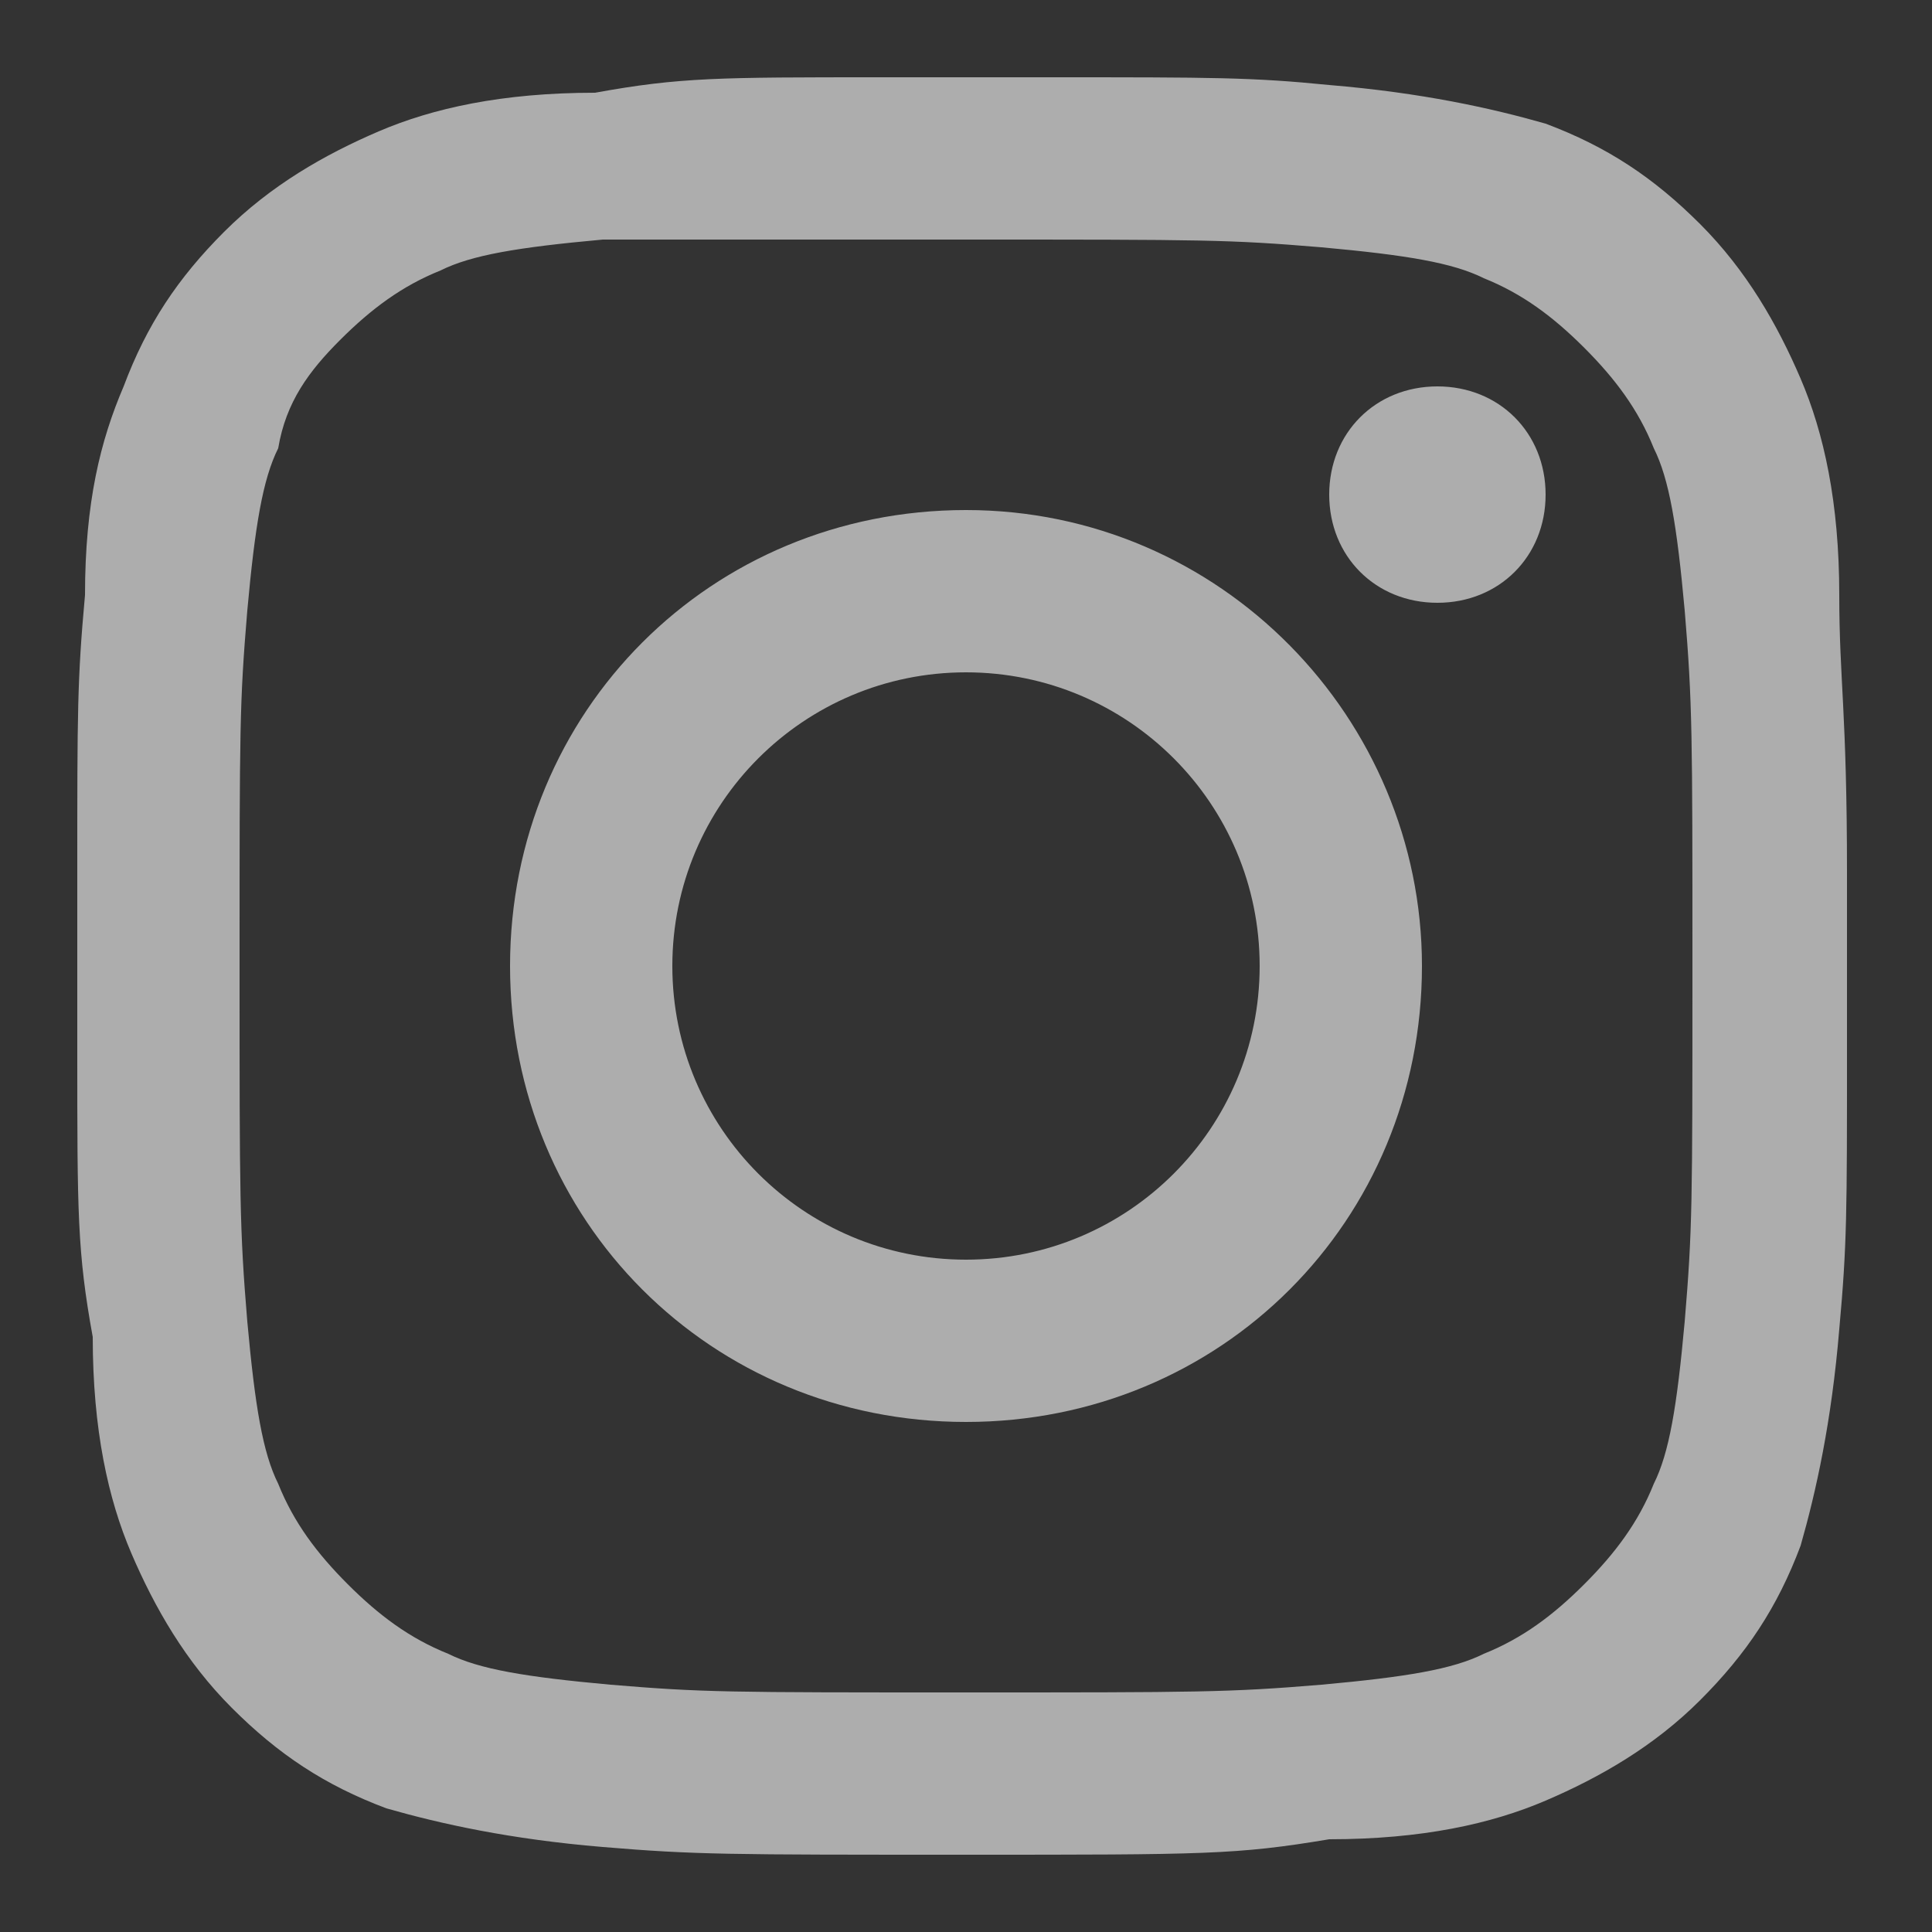 <?xml version="1.0" encoding="utf-8"?>
<!-- Generator: Adobe Illustrator 24.1.0, SVG Export Plug-In . SVG Version: 6.00 Build 0)  -->
<svg version="1.1" id="Laag_1" xmlns="http://www.w3.org/2000/svg" xmlns:xlink="http://www.w3.org/1999/xlink" x="0px" y="0px"
	 viewBox="0 0 25 25" style="enable-background:new 0 0 25 25;" xml:space="preserve">
<rect x="0" y="0" width="25" height="25" fill="#333333" stroke="none"/>
<style type="text/css">
	.st0{opacity:0.6;}
	.st1{fill-rule:evenodd;clip-rule:evenodd;fill:#FFFFFF;}
</style>
<g id="Insta" class="st0">
	<path class="st1" d="M18.6,5c-0.8,0-1.4,0.6-1.4,1.4s0.6,1.4,1.4,1.4S20,7.2,20,6.4S19.4,5,18.6,5z M12.5,8.7
		c2.1,0,3.8,1.7,3.8,3.8s-1.7,3.8-3.8,3.8s-3.8-1.7-3.8-3.8C8.7,10.4,10.4,8.7,12.5,8.7z M12.5,6.6c-3.3,0-5.9,2.6-5.9,5.9
		s2.6,5.9,5.9,5.9s5.9-2.6,5.9-5.9C18.4,9.3,15.8,6.6,12.5,6.6z M13.6,1c2.1,0,2.6,0,3.6,0.1c1.2,0.1,2.1,0.3,2.8,0.5
		c0.8,0.3,1.4,0.7,2,1.3s1,1.3,1.3,2s0.5,1.6,0.5,2.8c0,1.1,0.1,1.5,0.1,3.6v2.3c0,2.1,0,2.5-0.1,3.6c-0.1,1.2-0.3,2.1-0.5,2.8
		c-0.3,0.8-0.7,1.4-1.3,2c-0.6,0.6-1.3,1-2,1.3s-1.6,0.5-2.8,0.5C16,24,15.6,24,12.5,24S9,24,7.8,23.9S5.7,23.6,5,23.4
		c-0.8-0.3-1.4-0.7-2-1.3s-1-1.3-1.3-2s-0.5-1.6-0.5-2.8C1,16.2,1,15.7,1,13.6v-2.3c0-2.1,0-2.5,0.1-3.6c0-1.2,0.2-2,0.5-2.7
		c0.3-0.8,0.7-1.4,1.3-2s1.3-1,2-1.3s1.6-0.5,2.8-0.5C8.8,1,9.3,1,11.4,1H13.6z M12.5,3.1c3.1,0,3.4,0,4.6,0.1
		c1.1,0.1,1.7,0.2,2.1,0.4c0.5,0.2,0.9,0.5,1.3,0.9s0.7,0.8,0.9,1.3c0.2,0.4,0.3,1,0.4,2.1c0.1,1.2,0.1,1.6,0.1,4.6
		c0,3.1,0,3.4-0.1,4.6c-0.1,1.1-0.2,1.7-0.4,2.1c-0.2,0.5-0.5,0.9-0.9,1.3s-0.8,0.7-1.3,0.9c-0.4,0.2-1,0.3-2.1,0.4
		c-1.2,0.1-1.6,0.1-4.6,0.1c-3.1,0-3.4,0-4.6-0.1c-1.1-0.1-1.7-0.2-2.1-0.4c-0.5-0.2-0.9-0.5-1.3-0.9s-0.7-0.8-0.9-1.3
		c-0.2-0.4-0.3-1-0.4-2.1c-0.1-1.2-0.1-1.6-0.1-4.6c0-3.1,0-3.4,0.1-4.6c0.1-1.1,0.2-1.7,0.4-2.1c0.1-0.6,0.4-1,0.8-1.4
		s0.8-0.7,1.3-0.9c0.4-0.2,1-0.3,2.1-0.4C9.1,3.1,9.4,3.1,12.5,3.1"/>
</g>
</svg>
